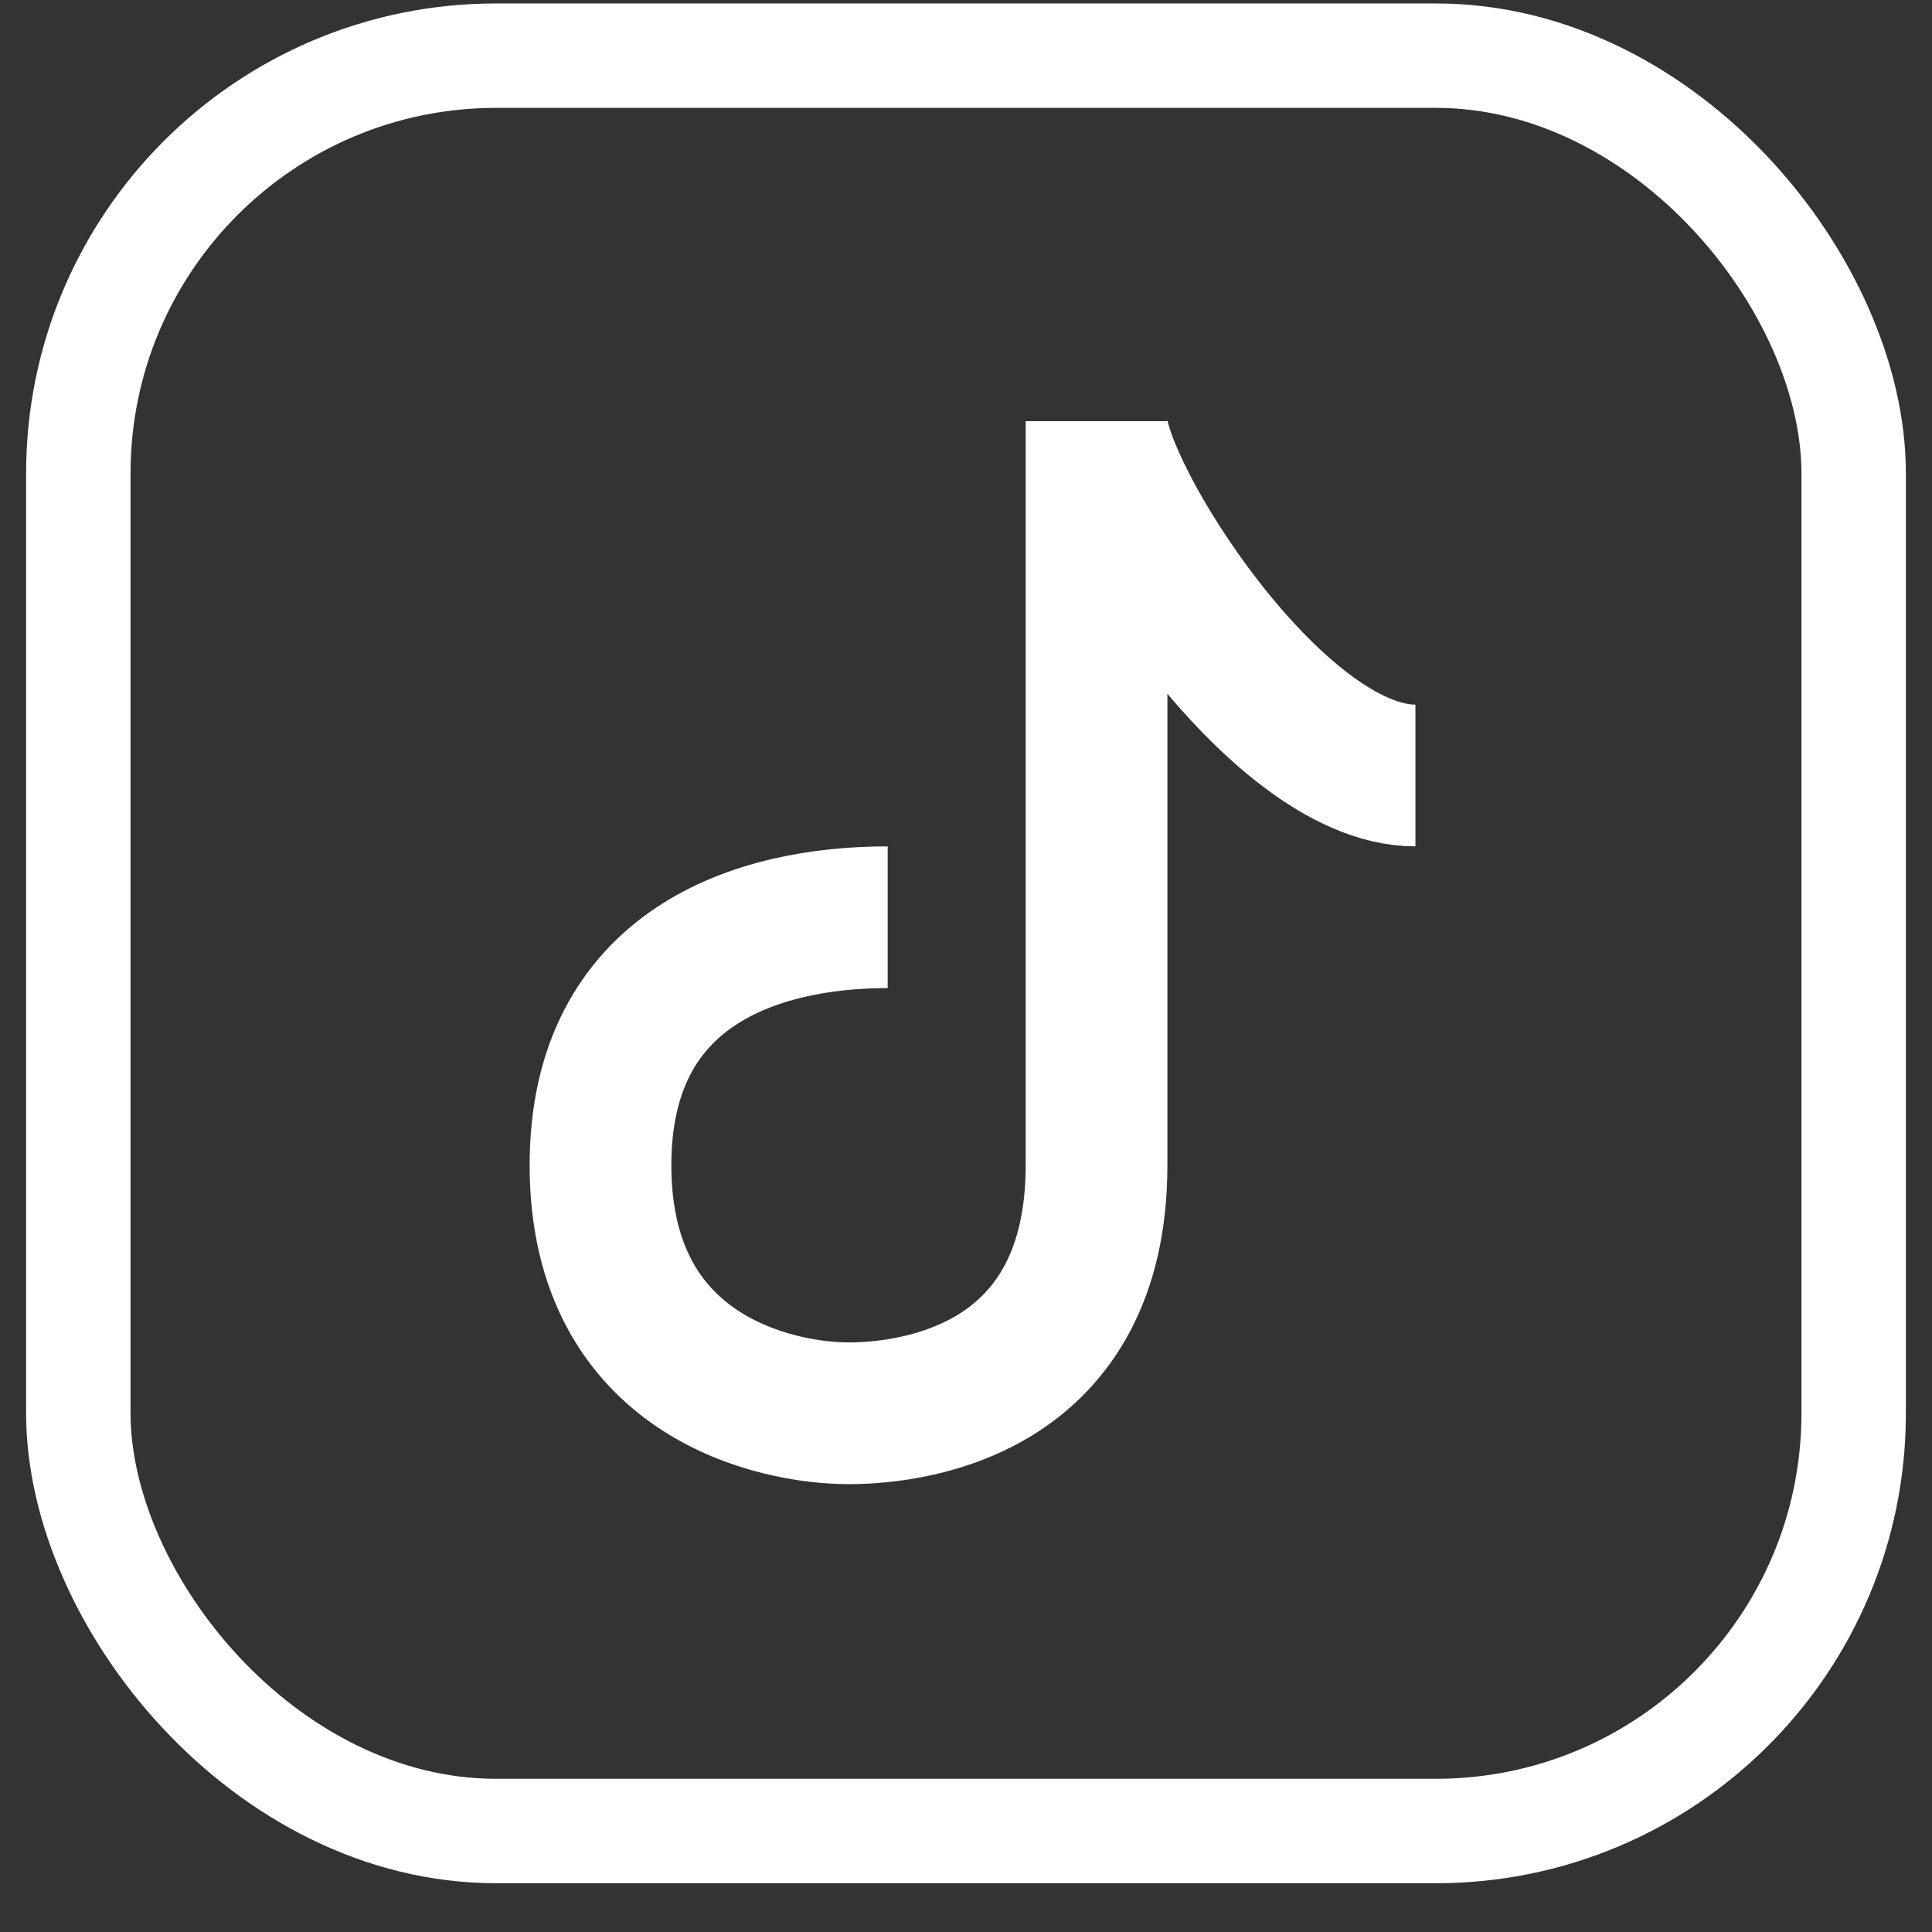 <?xml version="1.0" encoding="utf-8"?>
<svg xmlns="http://www.w3.org/2000/svg" fill="none" height="37" viewBox="0 0 37 37" width="37">
<rect x="0" y="0" width="37" height="37" fill="#333333" stroke="none"/>
<path d="M17 17.566C14.5 17.566 11.5 18.516 11.5 22.316C11.5 26.388 14.893 27.066 16.25 27.066C17.607 27.066 21 26.566 21 22.316C21 18.516 21 8.066 21 8.066C21 9.424 24.393 14.852 27.107 14.852" stroke="white" stroke-width="2.714"/>
<rect height="34" rx="8" stroke="white" stroke-width="2" width="34" x="1.5" y="1.066"/>
</svg>